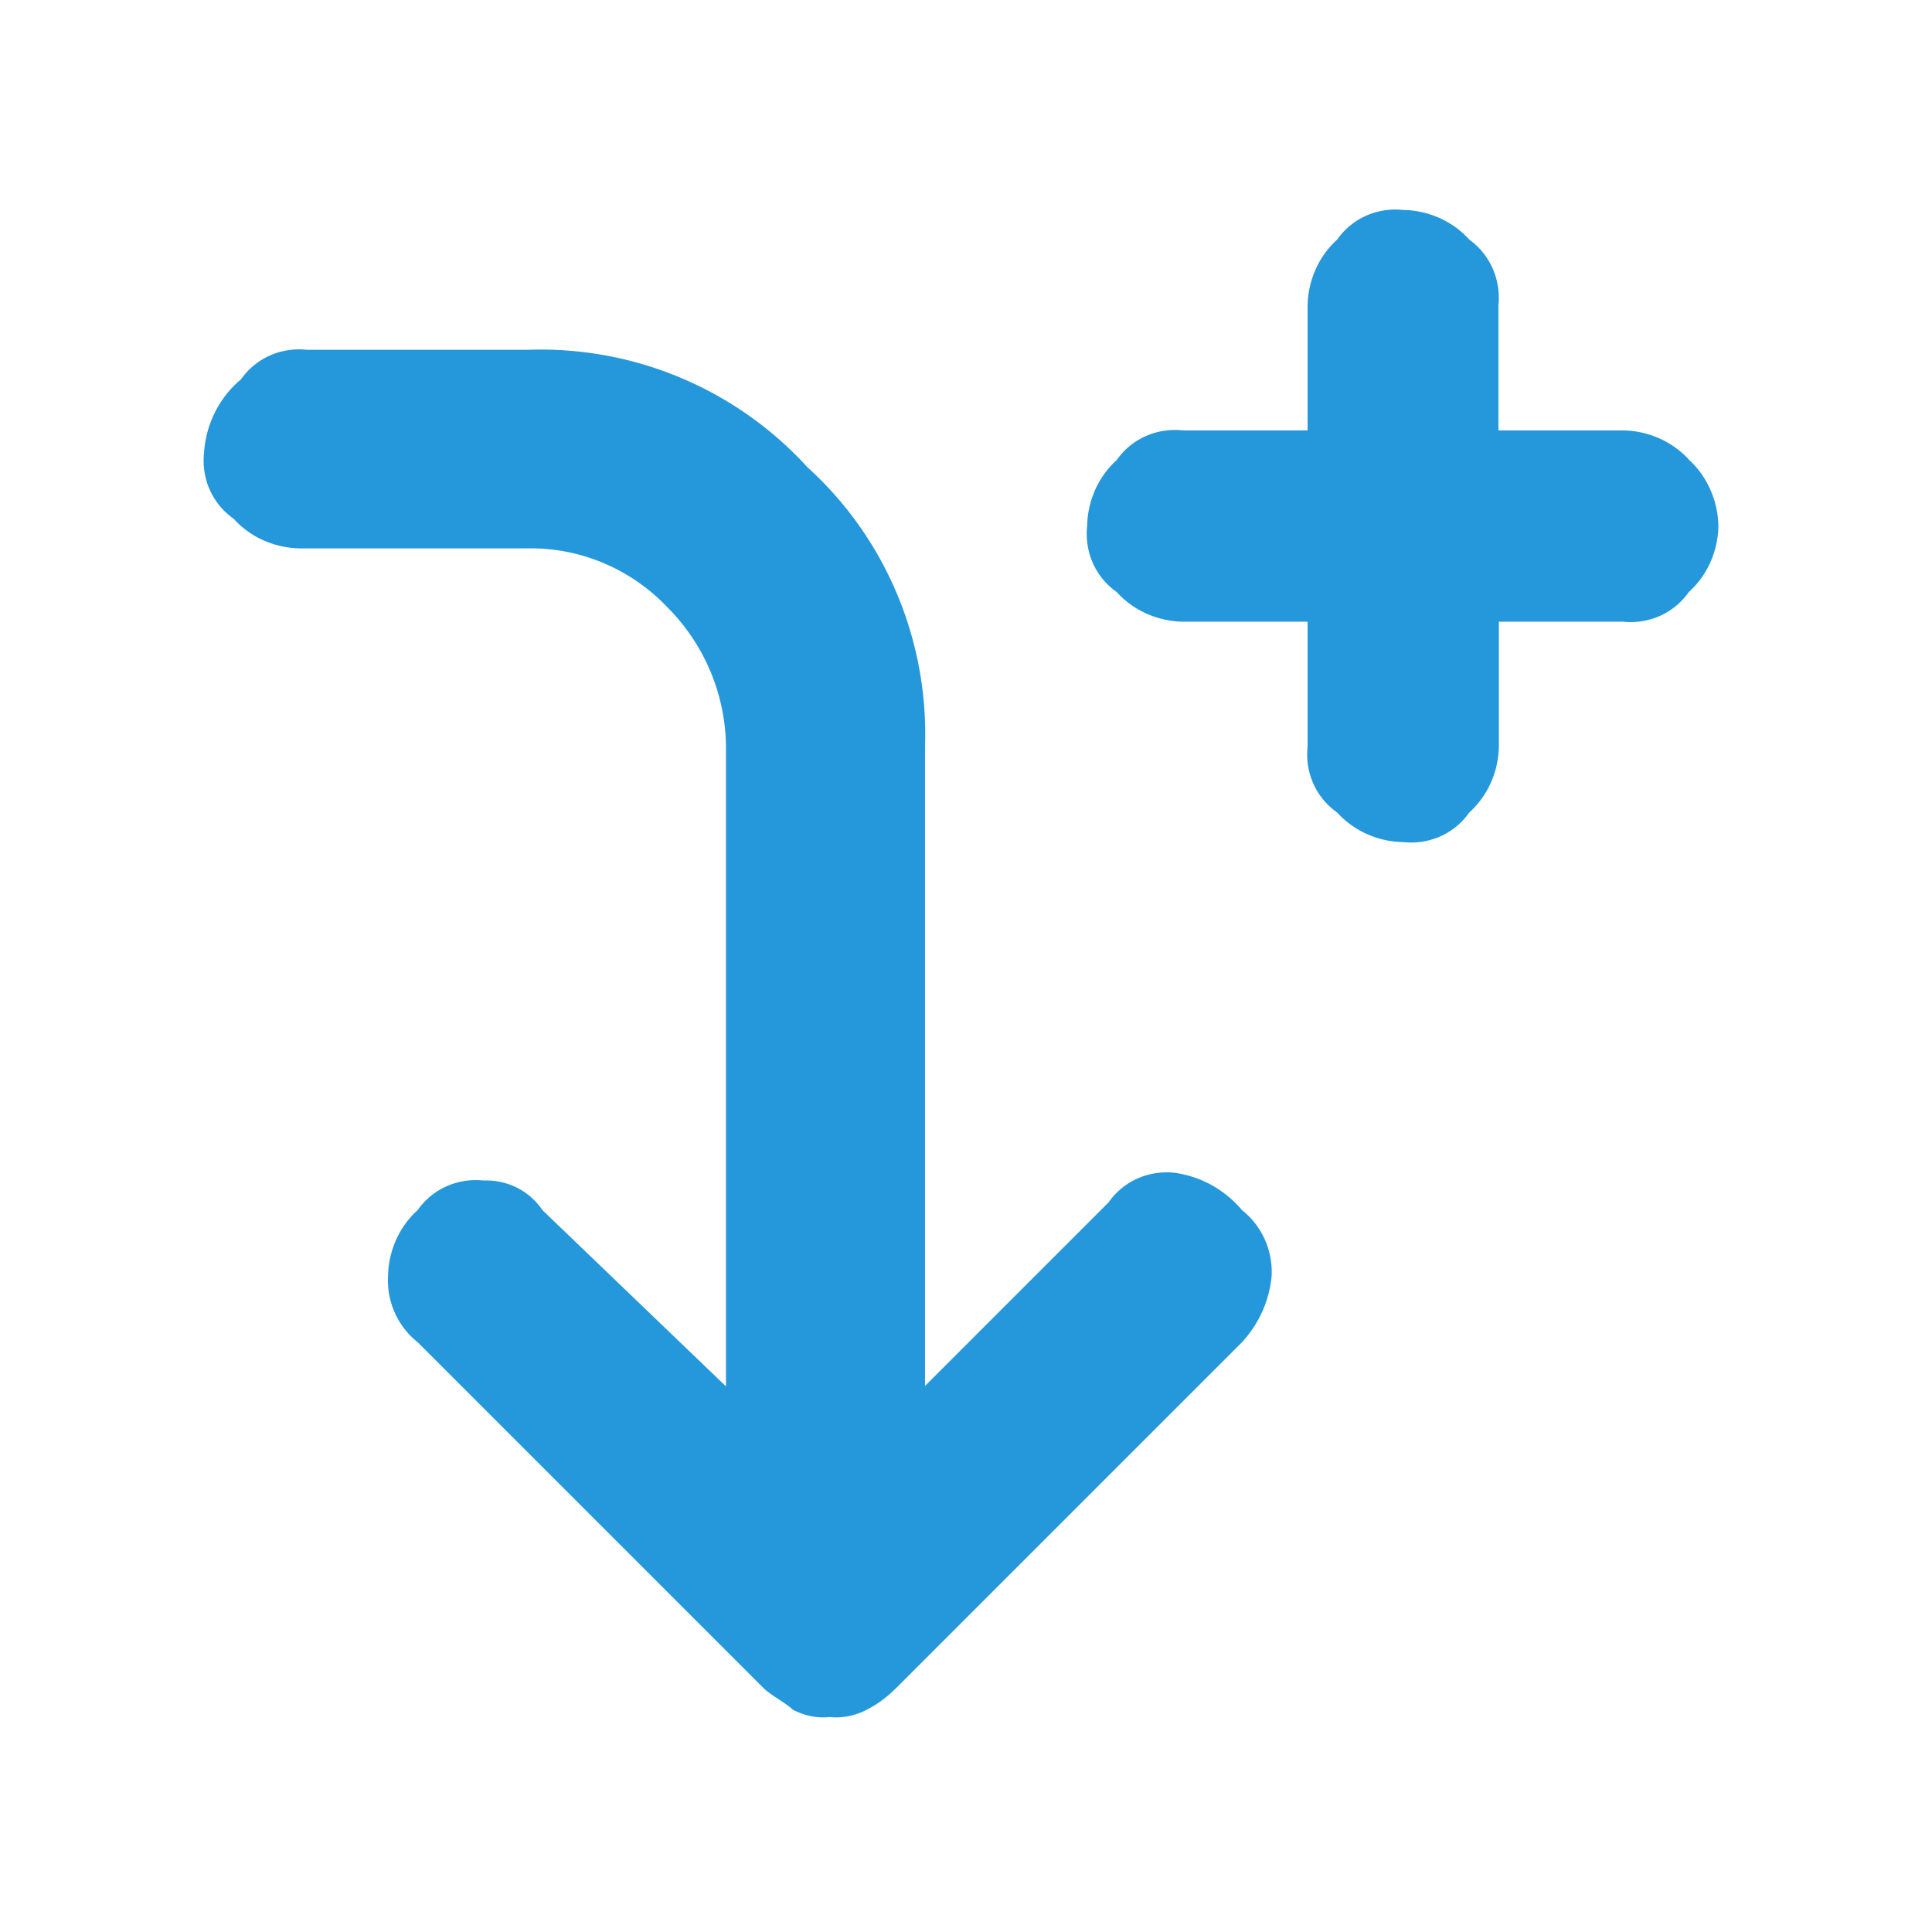 <svg xmlns="http://www.w3.org/2000/svg" xml:space="preserve" x="1" y="1" viewBox="0 0 424.2 424.2"><g fill="#2498db"><path d="M257.9 257.5c-5.7-.6-11.2 1.8-14.5 6.5l-40.3 40.3V163.9c.8-23.2-8.6-45.7-25.8-61.3A79.27 79.27 0 0 0 116 76.8H67.4c-5.7-.6-11.2 1.8-14.5 6.5-4.8 4-7.7 9.9-8.1 16.1-.6 5.7 1.8 11.2 6.5 14.5 3.7 4.1 9 6.4 14.5 6.5h50c11.6-.2 22.7 4.5 30.7 12.9 8.1 8.1 12.8 19.1 12.9 30.7v140.4l-40.3-38.7c-2.9-4.3-7.8-6.7-12.9-6.5-5.7-.6-11.2 1.8-14.5 6.5-4.1 3.7-6.4 9-6.5 14.5-.3 5.6 2.1 11 6.5 14.5l75.9 75.9c1.6 1.6 4.8 3.2 6.5 4.8 2.5 1.3 5.3 1.9 8.1 1.6 2.8.3 5.6-.3 8.1-1.6 2.4-1.2 4.6-2.9 6.5-4.8l75.9-75.9c3.7-4 6-9.1 6.5-14.5.3-5.6-2.1-11-6.5-14.5-3.9-4.6-9.1-7.4-14.8-8.2M370.9 101c-3.7-4.1-9-6.4-14.5-6.5H329V67.1c.6-5.6-1.8-11.2-6.4-14.5-3.7-4.1-9-6.4-14.5-6.5-5.7-.6-11.2 1.8-14.5 6.5-4.1 3.7-6.4 9-6.5 14.5v27.4h-27.4c-5.7-.6-11.2 1.8-14.5 6.5-4.1 3.7-6.4 9-6.5 14.5-.6 5.7 1.8 11.2 6.5 14.5 3.7 4.1 9 6.4 14.5 6.5h27.4v27.4c-.6 5.7 1.8 11.2 6.5 14.5 3.7 4.1 9 6.4 14.5 6.5 5.7.6 11.2-1.8 14.5-6.5 4.1-3.7 6.4-9 6.5-14.5v-27.4h27.2c5.7.6 11.2-1.8 14.5-6.5 4.1-3.7 6.4-9 6.5-14.5-.1-5.5-2.4-10.8-6.4-14.5"/></g></svg>